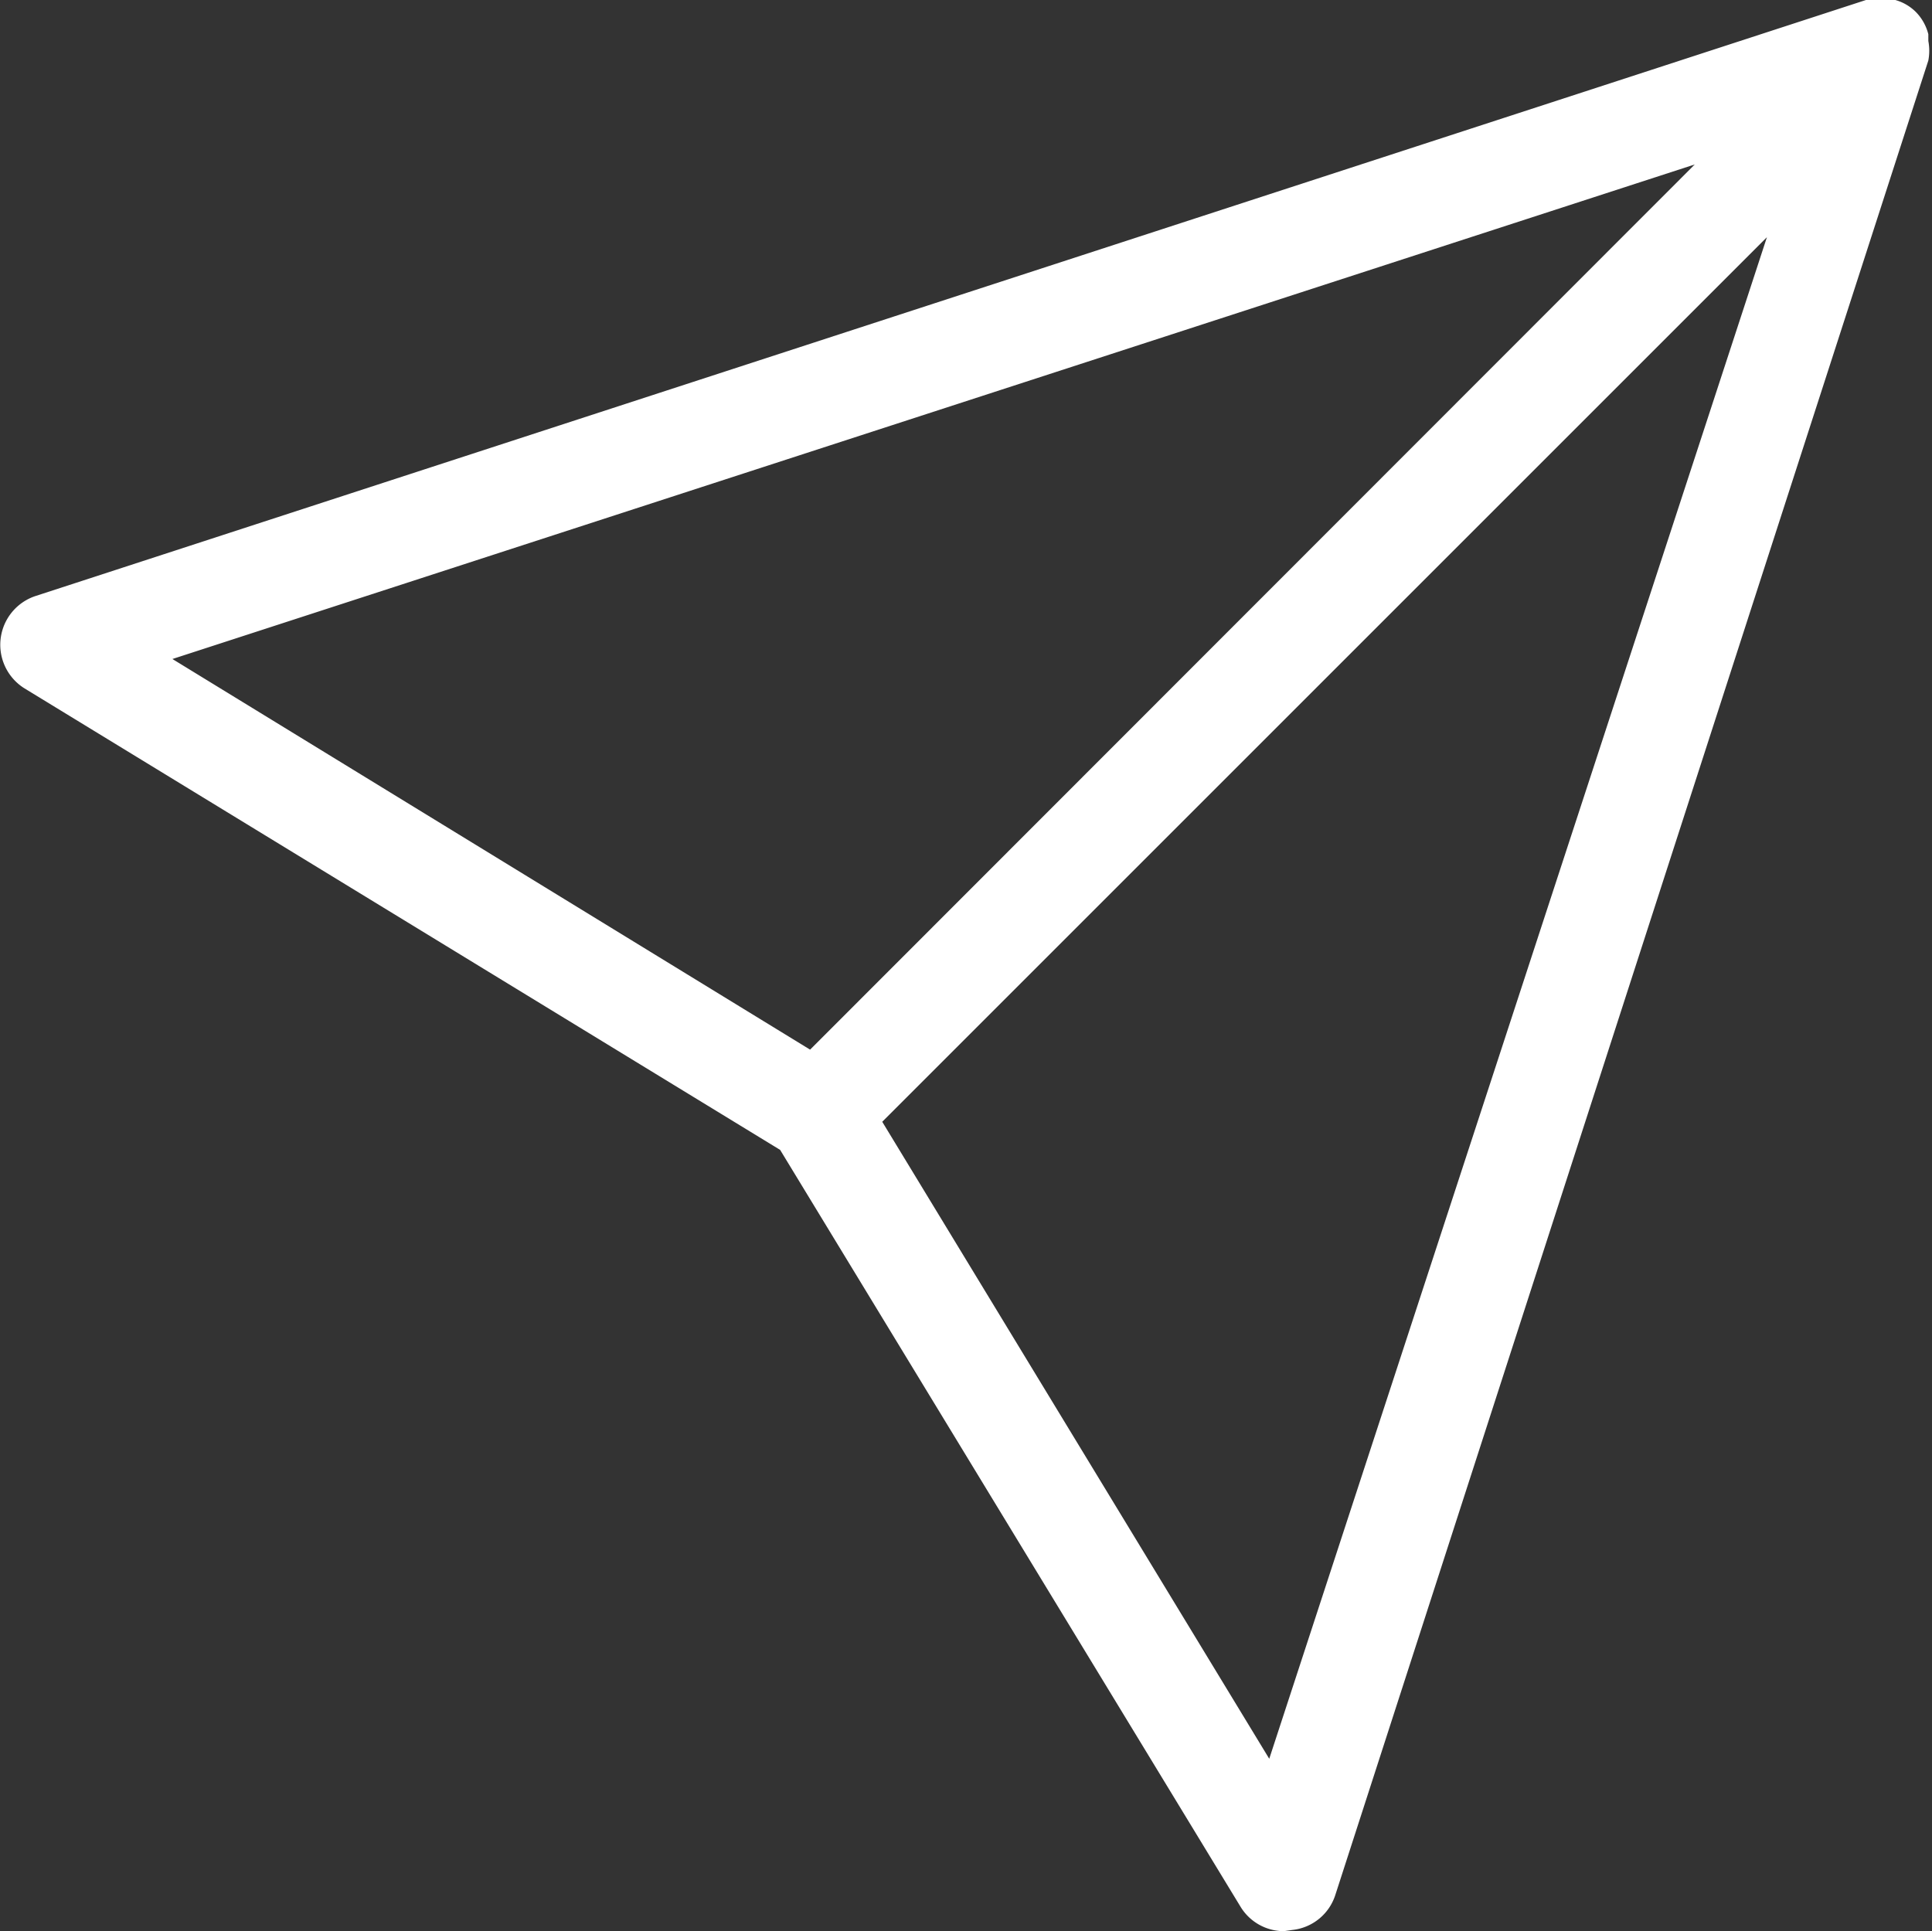 <svg id="Layer_1" data-name="Layer 1" xmlns="http://www.w3.org/2000/svg" viewBox="0 0 31.6 31.59"><rect x="0" y="0" width="31.6" height="31.59" fill="#333333" stroke="none"/><defs><style>.cls-1{fill:#fff;}</style></defs><title>arrow-detail</title><path class="cls-1" d="M21,31.59a.83.83,0,0,1-.71-.4L12.76,18.81.4,11.26A.84.84,0,0,1,.58,9.75L30.52,0l.25,0h.13L31,0a.77.77,0,0,1,.34.2.8.8,0,0,1,.2.36l0,.11a.86.86,0,0,1,0,.32L21.84,31a.83.83,0,0,1-.7.57Zm-.24-2.82L28.9,3.88,14.43,18.35ZM13.25,17.17,27.72,2.69,2.82,10.78Z" transform="translate(0)"/></svg>